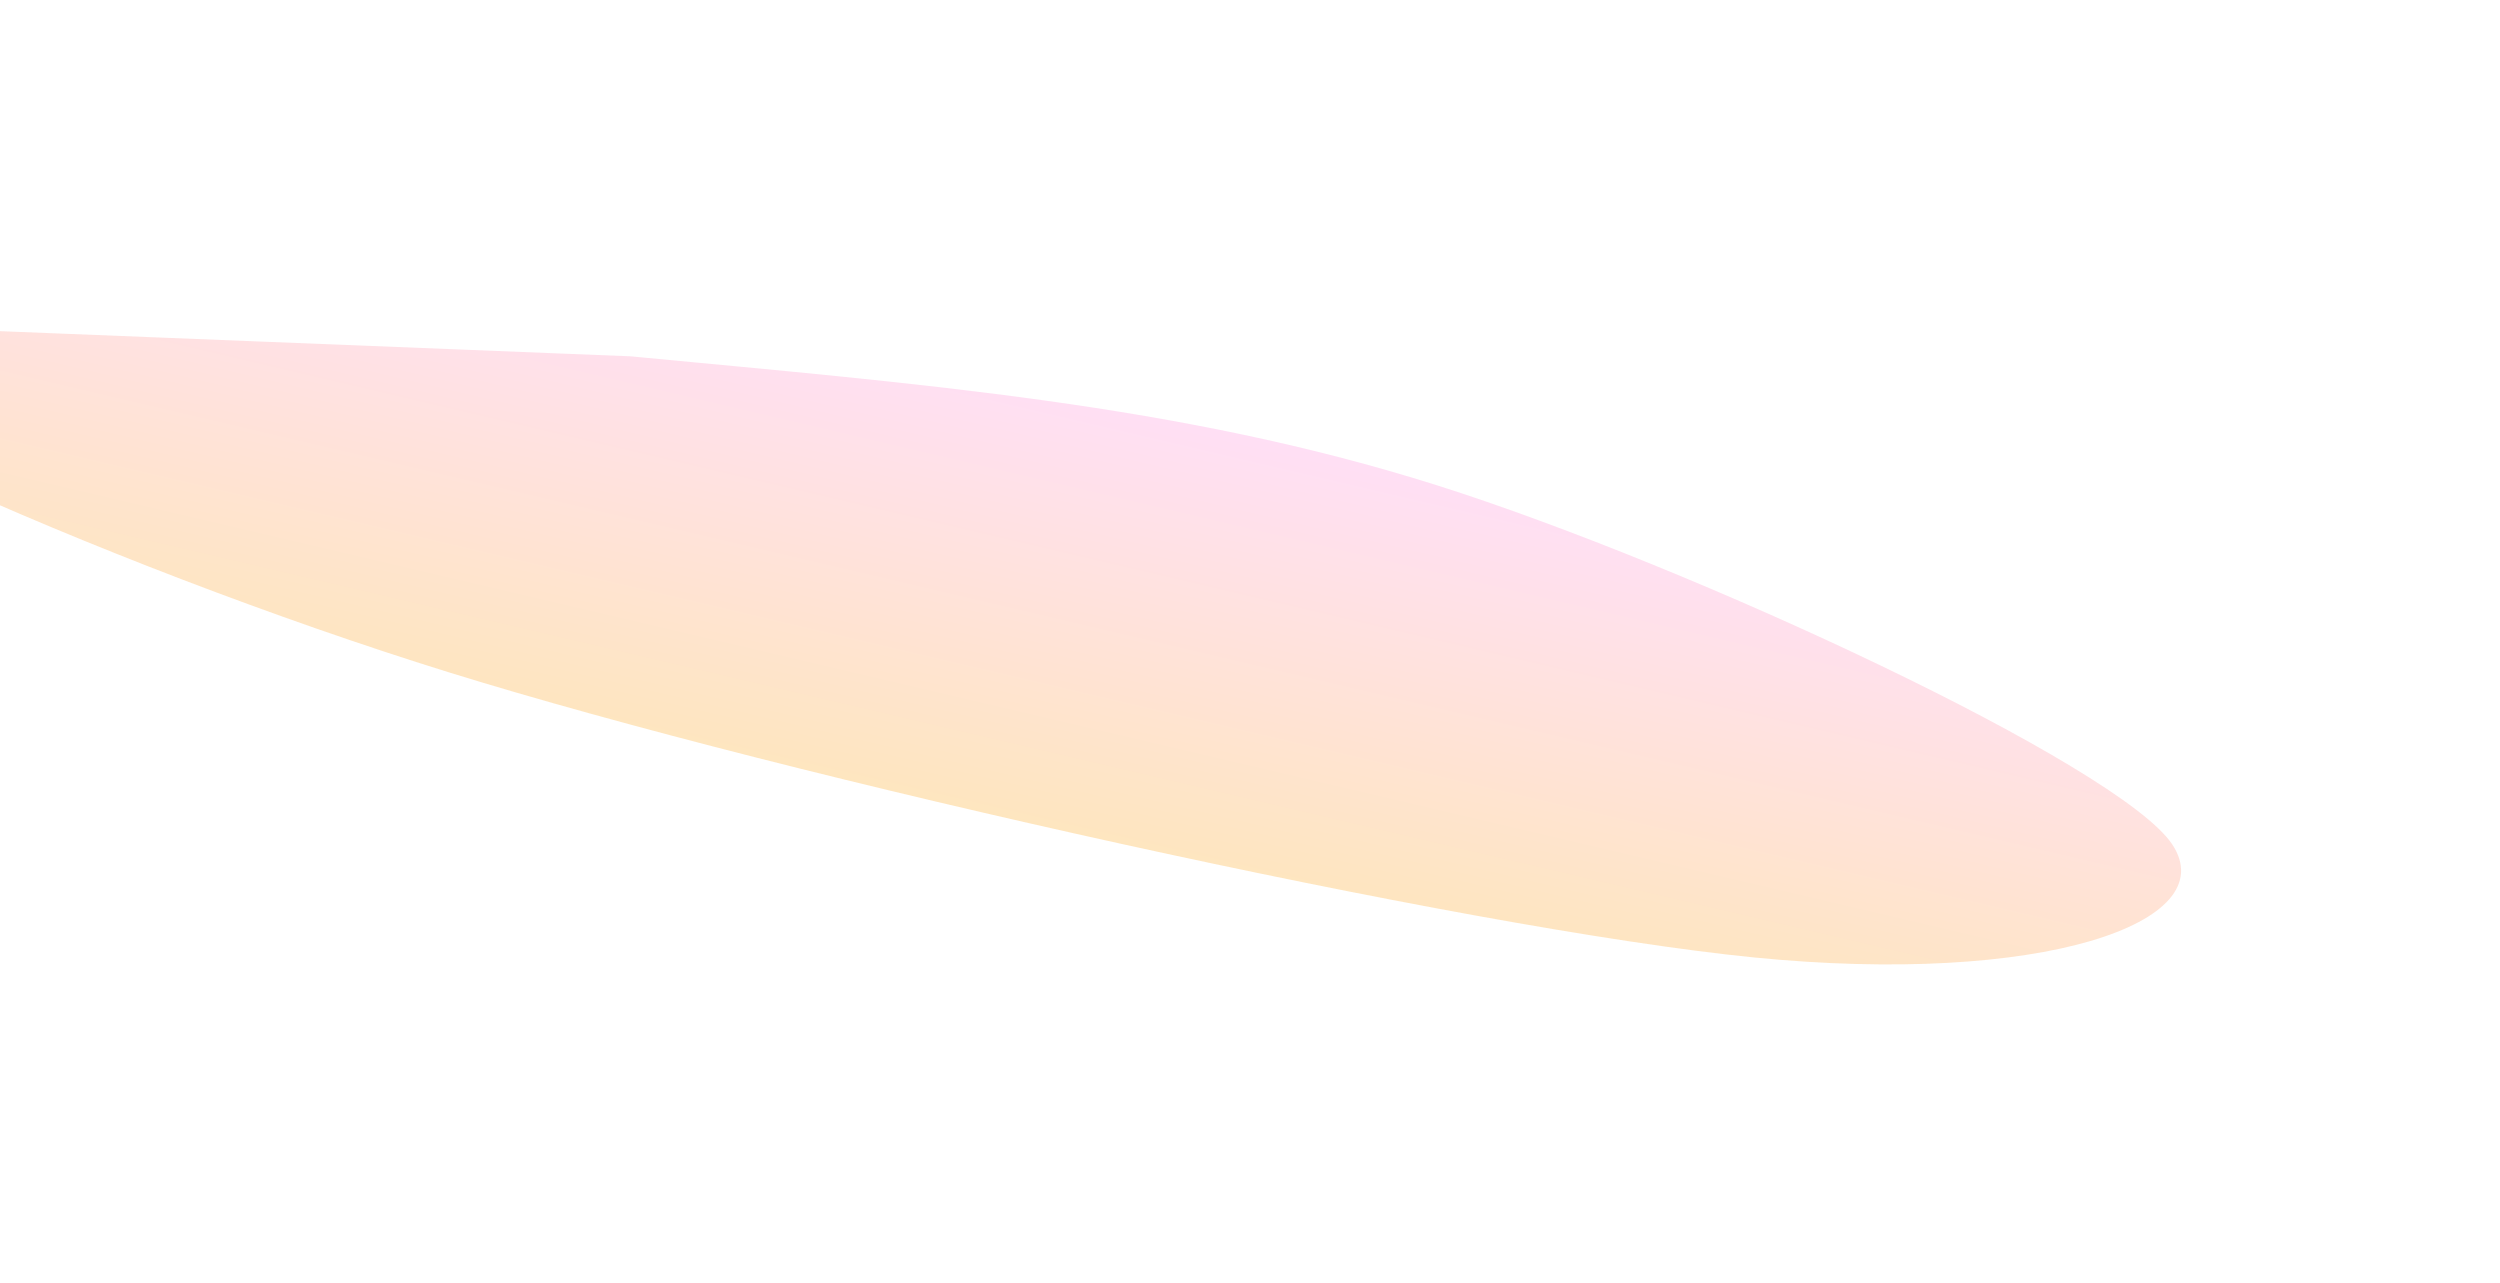 <svg width="1101" height="565" viewBox="0 0 1101 565" fill="none" xmlns="http://www.w3.org/2000/svg">
<g opacity="0.25" filter="url(#filter0_f_20_207)">
<path d="M277.633 156.919C405.275 169.113 519.588 177.885 632.748 213.695C745.907 249.505 933.346 337.123 956.591 371.781C979.836 406.439 898.736 434.266 772.217 421.642C645.697 409.018 348.361 342.887 197.474 296.036C46.588 249.185 -146.461 163.721 -133.101 140.534" fill="url(#paint0_linear_20_207)"/>
</g>
<defs>
<filter id="filter0_f_20_207" x="-273.758" y="0.534" width="1374.32" height="564.205" filterUnits="userSpaceOnUse" color-interpolation-filters="sRGB">
<feFlood flood-opacity="0" result="BackgroundImageFix"/>
<feBlend mode="normal" in="SourceGraphic" in2="BackgroundImageFix" result="shape"/>
<feGaussianBlur stdDeviation="70" result="effect1_foregroundBlur_20_207"/>
</filter>
<linearGradient id="paint0_linear_20_207" x1="393.494" y1="348.634" x2="436.589" y2="165.131" gradientUnits="userSpaceOnUse">
<stop stop-color="#FD9A00"/>
<stop offset="1" stop-color="#FF80D7"/>
</linearGradient>
</defs>
</svg>